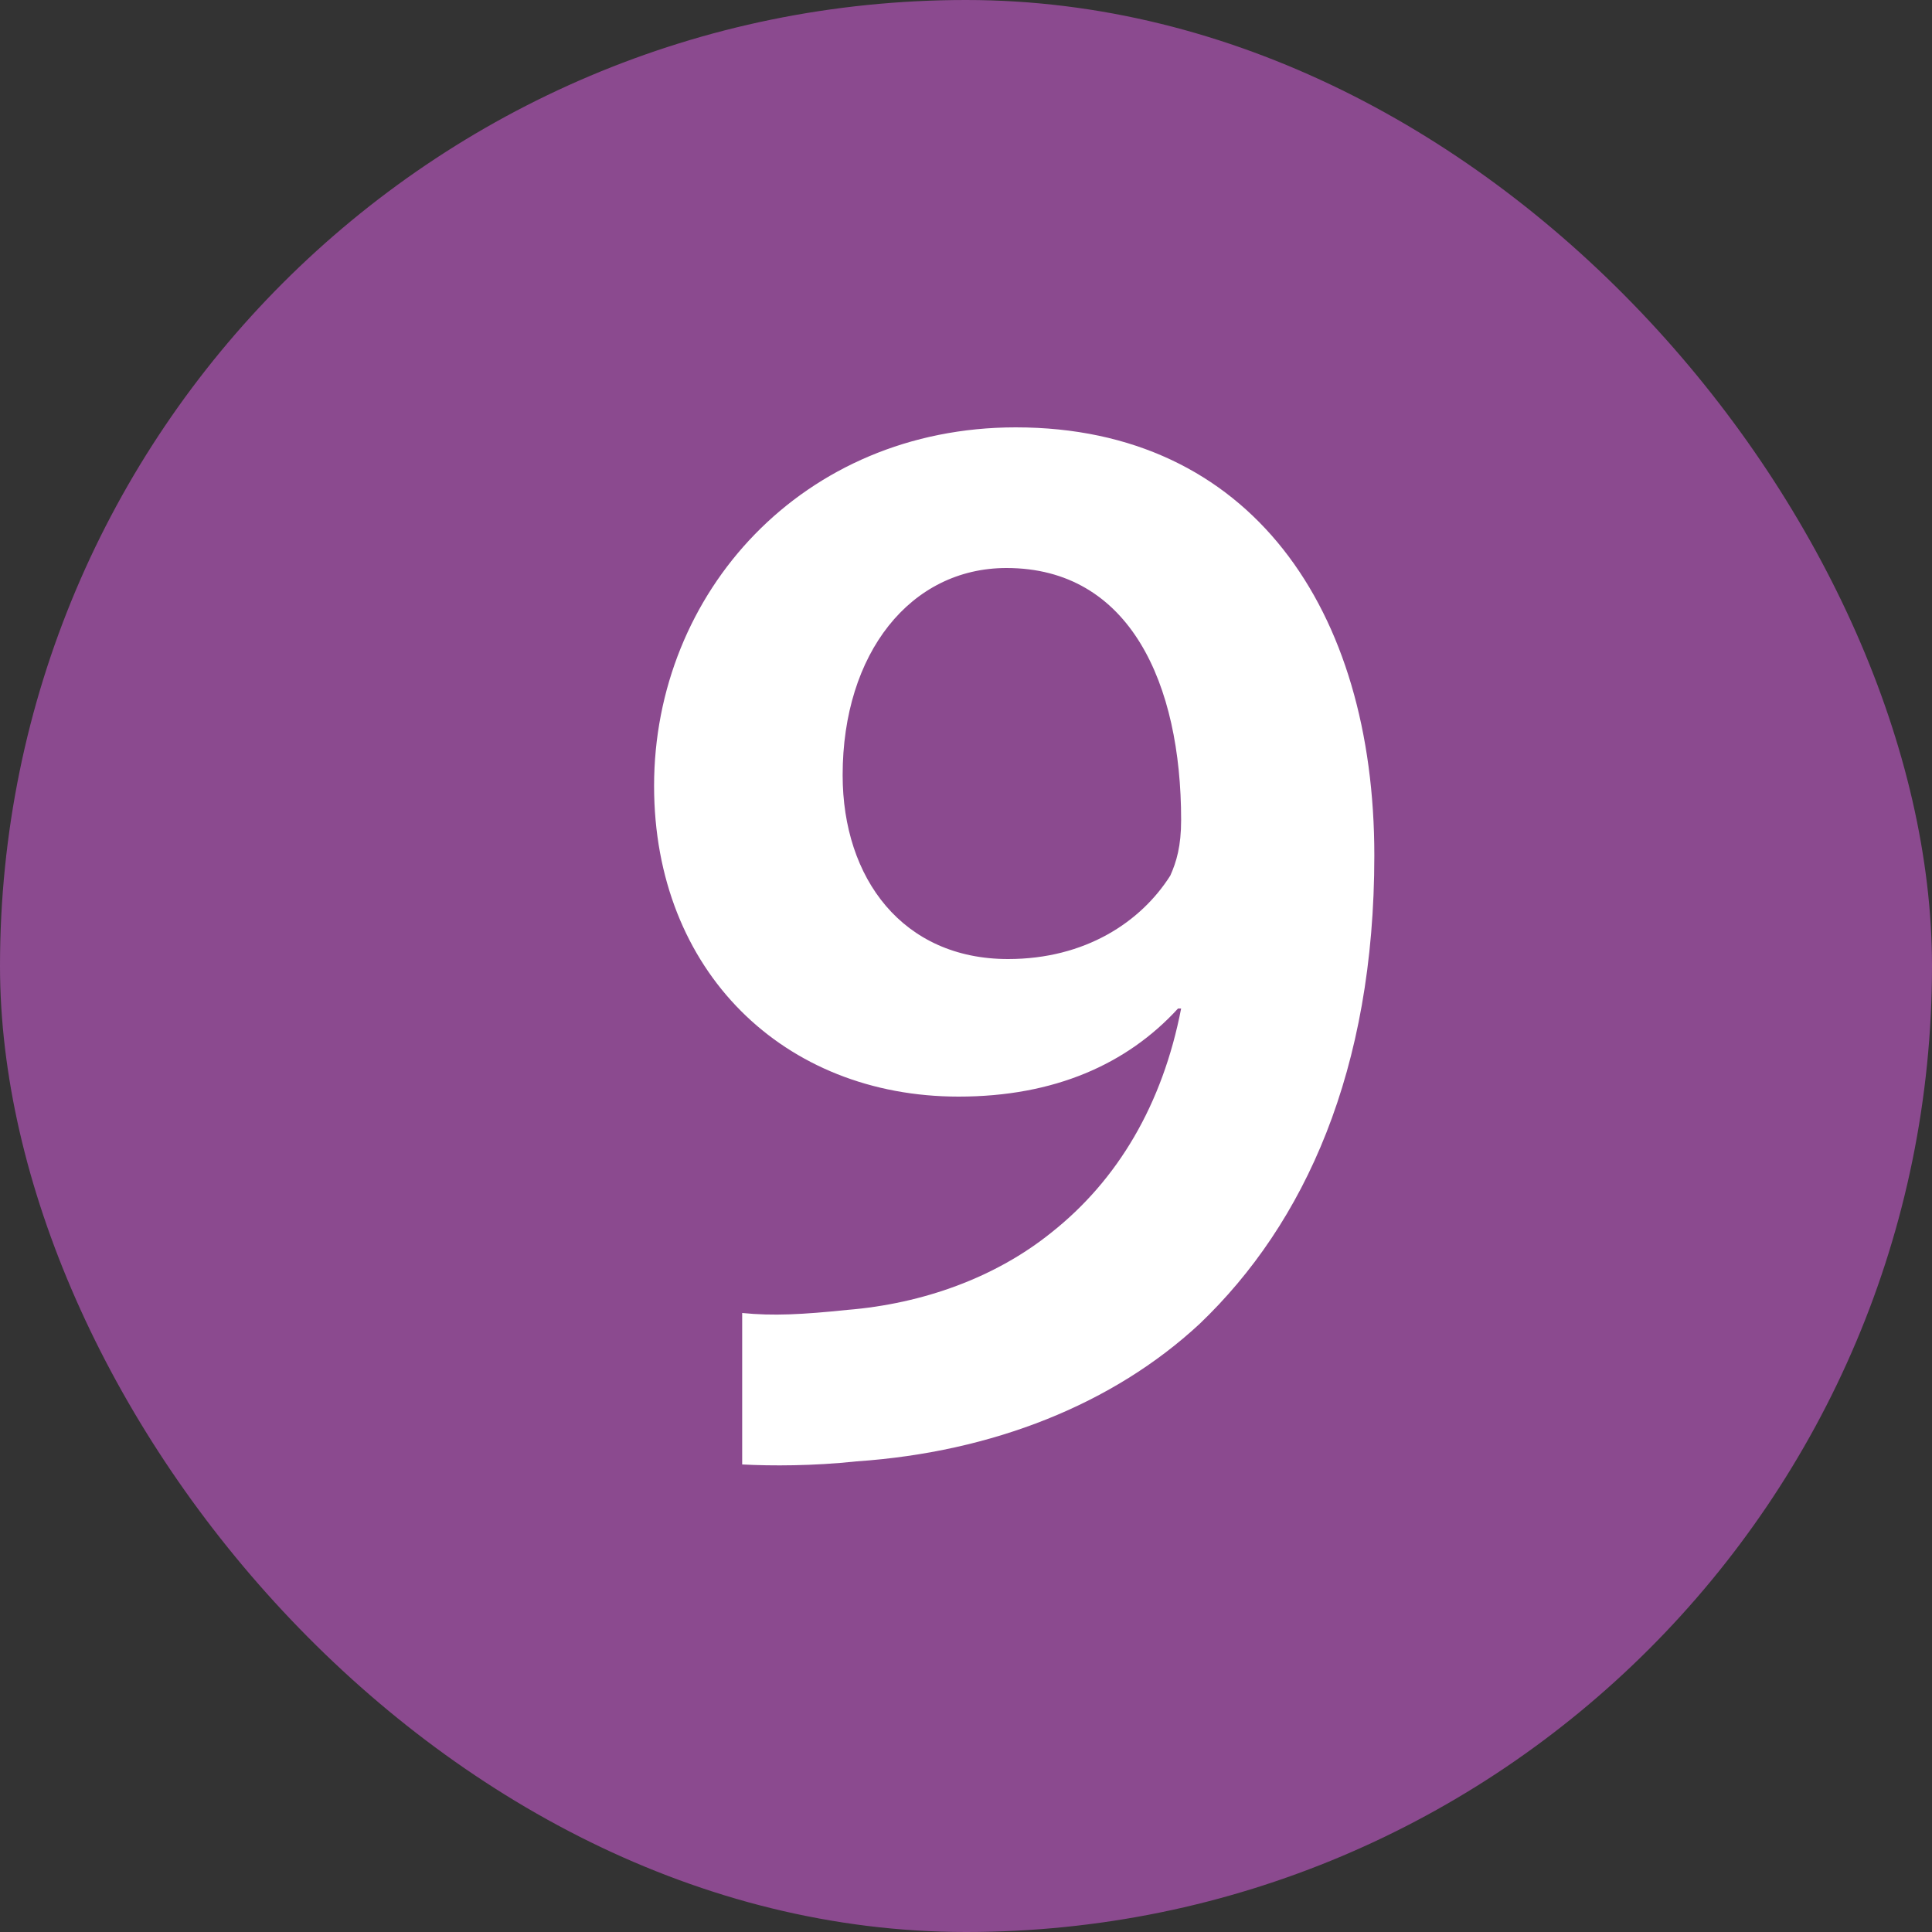 <?xml version="1.0" encoding="UTF-8"?> <svg xmlns="http://www.w3.org/2000/svg" width="20" height="20" viewBox="0 0 20 20" fill="none"><rect x="0" y="0" width="20" height="20" fill="#333333" stroke="none"/><rect width="20" height="20" rx="10" fill="#8B4A8F"></rect><path d="M7.683 15.16V13.592C8.003 13.624 8.307 13.608 8.771 13.56C9.555 13.496 10.307 13.224 10.883 12.76C11.571 12.216 12.035 11.432 12.227 10.44H12.195C11.667 11.016 10.915 11.352 9.923 11.352C8.115 11.352 6.771 10.056 6.771 8.136C6.771 6.136 8.307 4.424 10.515 4.424C12.947 4.424 14.227 6.312 14.227 8.856C14.227 11.08 13.507 12.664 12.419 13.704C11.523 14.536 10.275 15.032 8.867 15.128C8.419 15.176 7.987 15.176 7.683 15.16ZM10.419 5.88C9.427 5.88 8.723 6.76 8.723 8.024C8.723 9.096 9.347 9.928 10.435 9.928C11.235 9.928 11.811 9.544 12.115 9.064C12.179 8.92 12.227 8.76 12.227 8.488C12.227 7.08 11.699 5.88 10.419 5.88Z" fill="white"></path></svg> 